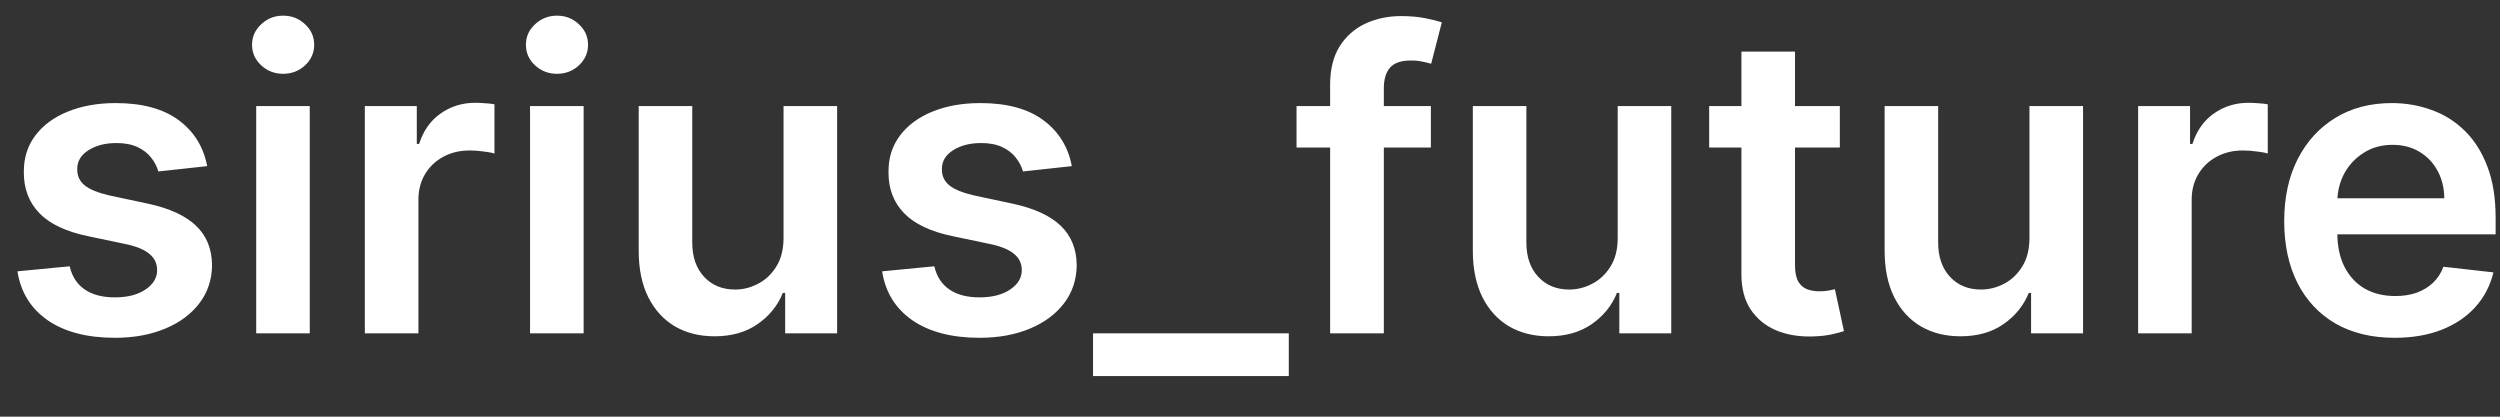 <?xml version="1.0" encoding="UTF-8"?> <svg xmlns="http://www.w3.org/2000/svg" width="60" height="10" viewBox="0 0 60 10" fill="none"><rect x="0" y="0" width="60" height="10" fill="#333333" stroke="none"/><path d="M4.972 3.987L3.8 4.115C3.767 3.997 3.709 3.885 3.626 3.781C3.545 3.677 3.436 3.593 3.299 3.529C3.162 3.465 2.994 3.433 2.795 3.433C2.527 3.433 2.302 3.491 2.12 3.607C1.94 3.723 1.851 3.874 1.854 4.058C1.851 4.217 1.909 4.346 2.028 4.445C2.148 4.545 2.347 4.626 2.624 4.69L3.555 4.889C4.071 5 4.454 5.177 4.705 5.418C4.959 5.66 5.086 5.976 5.089 6.366C5.086 6.71 4.986 7.013 4.787 7.276C4.59 7.536 4.317 7.74 3.967 7.886C3.616 8.033 3.214 8.107 2.759 8.107C2.092 8.107 1.554 7.967 1.147 7.688C0.74 7.406 0.497 7.014 0.419 6.512L1.673 6.391C1.729 6.638 1.85 6.823 2.035 6.949C2.219 7.074 2.46 7.137 2.756 7.137C3.061 7.137 3.306 7.074 3.491 6.949C3.678 6.823 3.771 6.668 3.771 6.484C3.771 6.327 3.711 6.198 3.59 6.097C3.472 5.995 3.287 5.917 3.036 5.862L2.106 5.667C1.583 5.558 1.196 5.375 0.945 5.116C0.694 4.856 0.569 4.527 0.572 4.129C0.569 3.793 0.661 3.502 0.845 3.256C1.032 3.007 1.291 2.815 1.623 2.68C1.957 2.543 2.341 2.474 2.777 2.474C3.416 2.474 3.919 2.611 4.286 2.883C4.656 3.155 4.884 3.523 4.972 3.987ZM6.149 8V2.545H7.434V8H6.149ZM6.795 1.771C6.591 1.771 6.416 1.704 6.27 1.569C6.123 1.432 6.049 1.267 6.049 1.075C6.049 0.881 6.123 0.717 6.27 0.582C6.416 0.444 6.591 0.376 6.795 0.376C7.001 0.376 7.176 0.444 7.321 0.582C7.467 0.717 7.541 0.881 7.541 1.075C7.541 1.267 7.467 1.432 7.321 1.569C7.176 1.704 7.001 1.771 6.795 1.771ZM8.756 8V2.545H10.003V3.455H10.059C10.159 3.14 10.329 2.897 10.571 2.727C10.815 2.554 11.093 2.467 11.405 2.467C11.476 2.467 11.556 2.471 11.643 2.478C11.733 2.483 11.808 2.491 11.867 2.503V3.685C11.813 3.666 11.726 3.65 11.608 3.636C11.492 3.619 11.379 3.611 11.27 3.611C11.036 3.611 10.825 3.662 10.638 3.763C10.454 3.863 10.308 4.001 10.201 4.179C10.095 4.357 10.042 4.561 10.042 4.793V8H8.756ZM12.721 8V2.545H14.007V8H12.721ZM13.367 1.771C13.164 1.771 12.989 1.704 12.842 1.569C12.695 1.432 12.622 1.267 12.622 1.075C12.622 0.881 12.695 0.717 12.842 0.582C12.989 0.444 13.164 0.376 13.367 0.376C13.573 0.376 13.748 0.444 13.893 0.582C14.04 0.717 14.113 0.881 14.113 1.075C14.113 1.267 14.04 1.432 13.893 1.569C13.748 1.704 13.573 1.771 13.367 1.771ZM18.805 5.706V2.545H20.091V8H18.844V7.031H18.787C18.664 7.336 18.462 7.586 18.18 7.78C17.901 7.974 17.556 8.071 17.147 8.071C16.789 8.071 16.473 7.992 16.198 7.833C15.926 7.672 15.713 7.439 15.559 7.134C15.405 6.826 15.329 6.454 15.329 6.018V2.545H16.614V5.82C16.614 6.165 16.709 6.44 16.898 6.643C17.087 6.847 17.336 6.949 17.644 6.949C17.833 6.949 18.017 6.903 18.194 6.81C18.372 6.718 18.517 6.581 18.631 6.398C18.747 6.214 18.805 5.983 18.805 5.706ZM25.724 3.987L24.552 4.115C24.518 3.997 24.46 3.885 24.378 3.781C24.297 3.677 24.188 3.593 24.051 3.529C23.914 3.465 23.746 3.433 23.547 3.433C23.279 3.433 23.054 3.491 22.872 3.607C22.692 3.723 22.603 3.874 22.606 4.058C22.603 4.217 22.661 4.346 22.78 4.445C22.9 4.545 23.099 4.626 23.376 4.69L24.307 4.889C24.823 5 25.206 5.177 25.457 5.418C25.71 5.66 25.838 5.976 25.841 6.366C25.838 6.71 25.738 7.013 25.539 7.276C25.342 7.536 25.069 7.74 24.719 7.886C24.368 8.033 23.966 8.107 23.511 8.107C22.844 8.107 22.306 7.967 21.899 7.688C21.492 7.406 21.249 7.014 21.171 6.512L22.424 6.391C22.481 6.638 22.602 6.823 22.787 6.949C22.971 7.074 23.212 7.137 23.508 7.137C23.813 7.137 24.058 7.074 24.243 6.949C24.43 6.823 24.523 6.668 24.523 6.484C24.523 6.327 24.463 6.198 24.342 6.097C24.224 5.995 24.039 5.917 23.788 5.862L22.858 5.667C22.335 5.558 21.948 5.375 21.697 5.116C21.446 4.856 21.321 4.527 21.324 4.129C21.321 3.793 21.413 3.502 21.597 3.256C21.784 3.007 22.043 2.815 22.375 2.68C22.709 2.543 23.093 2.474 23.529 2.474C24.168 2.474 24.671 2.611 25.038 2.883C25.407 3.155 25.636 3.523 25.724 3.987ZM30.931 8V9.026H26.233V8H30.931ZM34.341 2.545V3.54H31.117V2.545H34.341ZM31.923 8V2.031C31.923 1.664 31.999 1.358 32.15 1.114C32.304 0.871 32.51 0.688 32.768 0.567C33.026 0.447 33.313 0.386 33.627 0.386C33.85 0.386 34.048 0.404 34.221 0.44C34.393 0.475 34.521 0.507 34.604 0.536L34.348 1.53C34.294 1.513 34.225 1.497 34.142 1.48C34.059 1.461 33.967 1.452 33.865 1.452C33.626 1.452 33.457 1.51 33.358 1.626C33.261 1.739 33.212 1.903 33.212 2.116V8H31.923ZM38.825 5.706V2.545H40.11V8H38.864V7.031H38.807C38.684 7.336 38.481 7.586 38.2 7.78C37.92 7.974 37.576 8.071 37.166 8.071C36.809 8.071 36.493 7.992 36.218 7.833C35.946 7.672 35.733 7.439 35.579 7.134C35.425 6.826 35.348 6.454 35.348 6.018V2.545H36.633V5.82C36.633 6.165 36.728 6.44 36.918 6.643C37.107 6.847 37.356 6.949 37.663 6.949C37.853 6.949 38.036 6.903 38.214 6.81C38.391 6.718 38.537 6.581 38.651 6.398C38.767 6.214 38.825 5.983 38.825 5.706ZM44.156 2.545V3.54H41.02V2.545H44.156ZM41.794 1.239H43.08V6.359C43.08 6.532 43.106 6.665 43.158 6.757C43.212 6.847 43.283 6.909 43.371 6.942C43.459 6.975 43.556 6.991 43.662 6.991C43.743 6.991 43.816 6.986 43.882 6.974C43.951 6.962 44.003 6.951 44.038 6.942L44.255 7.947C44.187 7.97 44.088 7.996 43.96 8.025C43.835 8.053 43.681 8.07 43.499 8.075C43.177 8.084 42.887 8.036 42.629 7.929C42.371 7.82 42.166 7.652 42.014 7.425C41.865 7.197 41.792 6.913 41.794 6.572V1.239ZM48.707 5.706V2.545H49.993V8H48.746V7.031H48.69C48.566 7.336 48.364 7.586 48.082 7.78C47.803 7.974 47.459 8.071 47.049 8.071C46.691 8.071 46.376 7.992 46.101 7.833C45.829 7.672 45.615 7.439 45.462 7.134C45.308 6.826 45.231 6.454 45.231 6.018V2.545H46.516V5.82C46.516 6.165 46.611 6.44 46.8 6.643C46.99 6.847 47.238 6.949 47.546 6.949C47.736 6.949 47.919 6.903 48.097 6.81C48.274 6.718 48.42 6.581 48.533 6.398C48.649 6.214 48.707 5.983 48.707 5.706ZM51.315 8V2.545H52.561V3.455H52.618C52.718 3.14 52.888 2.897 53.129 2.727C53.373 2.554 53.651 2.467 53.964 2.467C54.035 2.467 54.114 2.471 54.202 2.478C54.292 2.483 54.366 2.491 54.426 2.503V3.685C54.371 3.666 54.285 3.65 54.166 3.636C54.05 3.619 53.938 3.611 53.829 3.611C53.595 3.611 53.384 3.662 53.197 3.763C53.012 3.863 52.867 4.001 52.76 4.179C52.654 4.357 52.6 4.561 52.6 4.793V8H51.315ZM57.47 8.107C56.923 8.107 56.451 7.993 56.053 7.766C55.658 7.536 55.353 7.212 55.14 6.793C54.927 6.371 54.821 5.875 54.821 5.305C54.821 4.744 54.927 4.251 55.14 3.827C55.356 3.401 55.656 3.07 56.042 2.833C56.428 2.594 56.882 2.474 57.402 2.474C57.739 2.474 58.056 2.529 58.354 2.638C58.655 2.744 58.92 2.91 59.15 3.135C59.382 3.36 59.564 3.646 59.696 3.994C59.829 4.34 59.895 4.752 59.895 5.23V5.624H55.424V4.758H58.663C58.661 4.512 58.607 4.293 58.503 4.101C58.399 3.907 58.253 3.754 58.066 3.643C57.882 3.531 57.666 3.476 57.42 3.476C57.157 3.476 56.926 3.54 56.728 3.668C56.529 3.793 56.374 3.959 56.262 4.165C56.154 4.368 56.098 4.592 56.096 4.836V5.592C56.096 5.91 56.154 6.182 56.27 6.409C56.386 6.634 56.548 6.807 56.756 6.928C56.964 7.046 57.208 7.105 57.488 7.105C57.675 7.105 57.844 7.079 57.995 7.027C58.147 6.973 58.278 6.893 58.39 6.789C58.501 6.685 58.585 6.556 58.642 6.402L59.842 6.537C59.766 6.854 59.622 7.131 59.409 7.368C59.198 7.602 58.928 7.785 58.599 7.915C58.27 8.043 57.894 8.107 57.47 8.107Z" fill="white"></path></svg> 